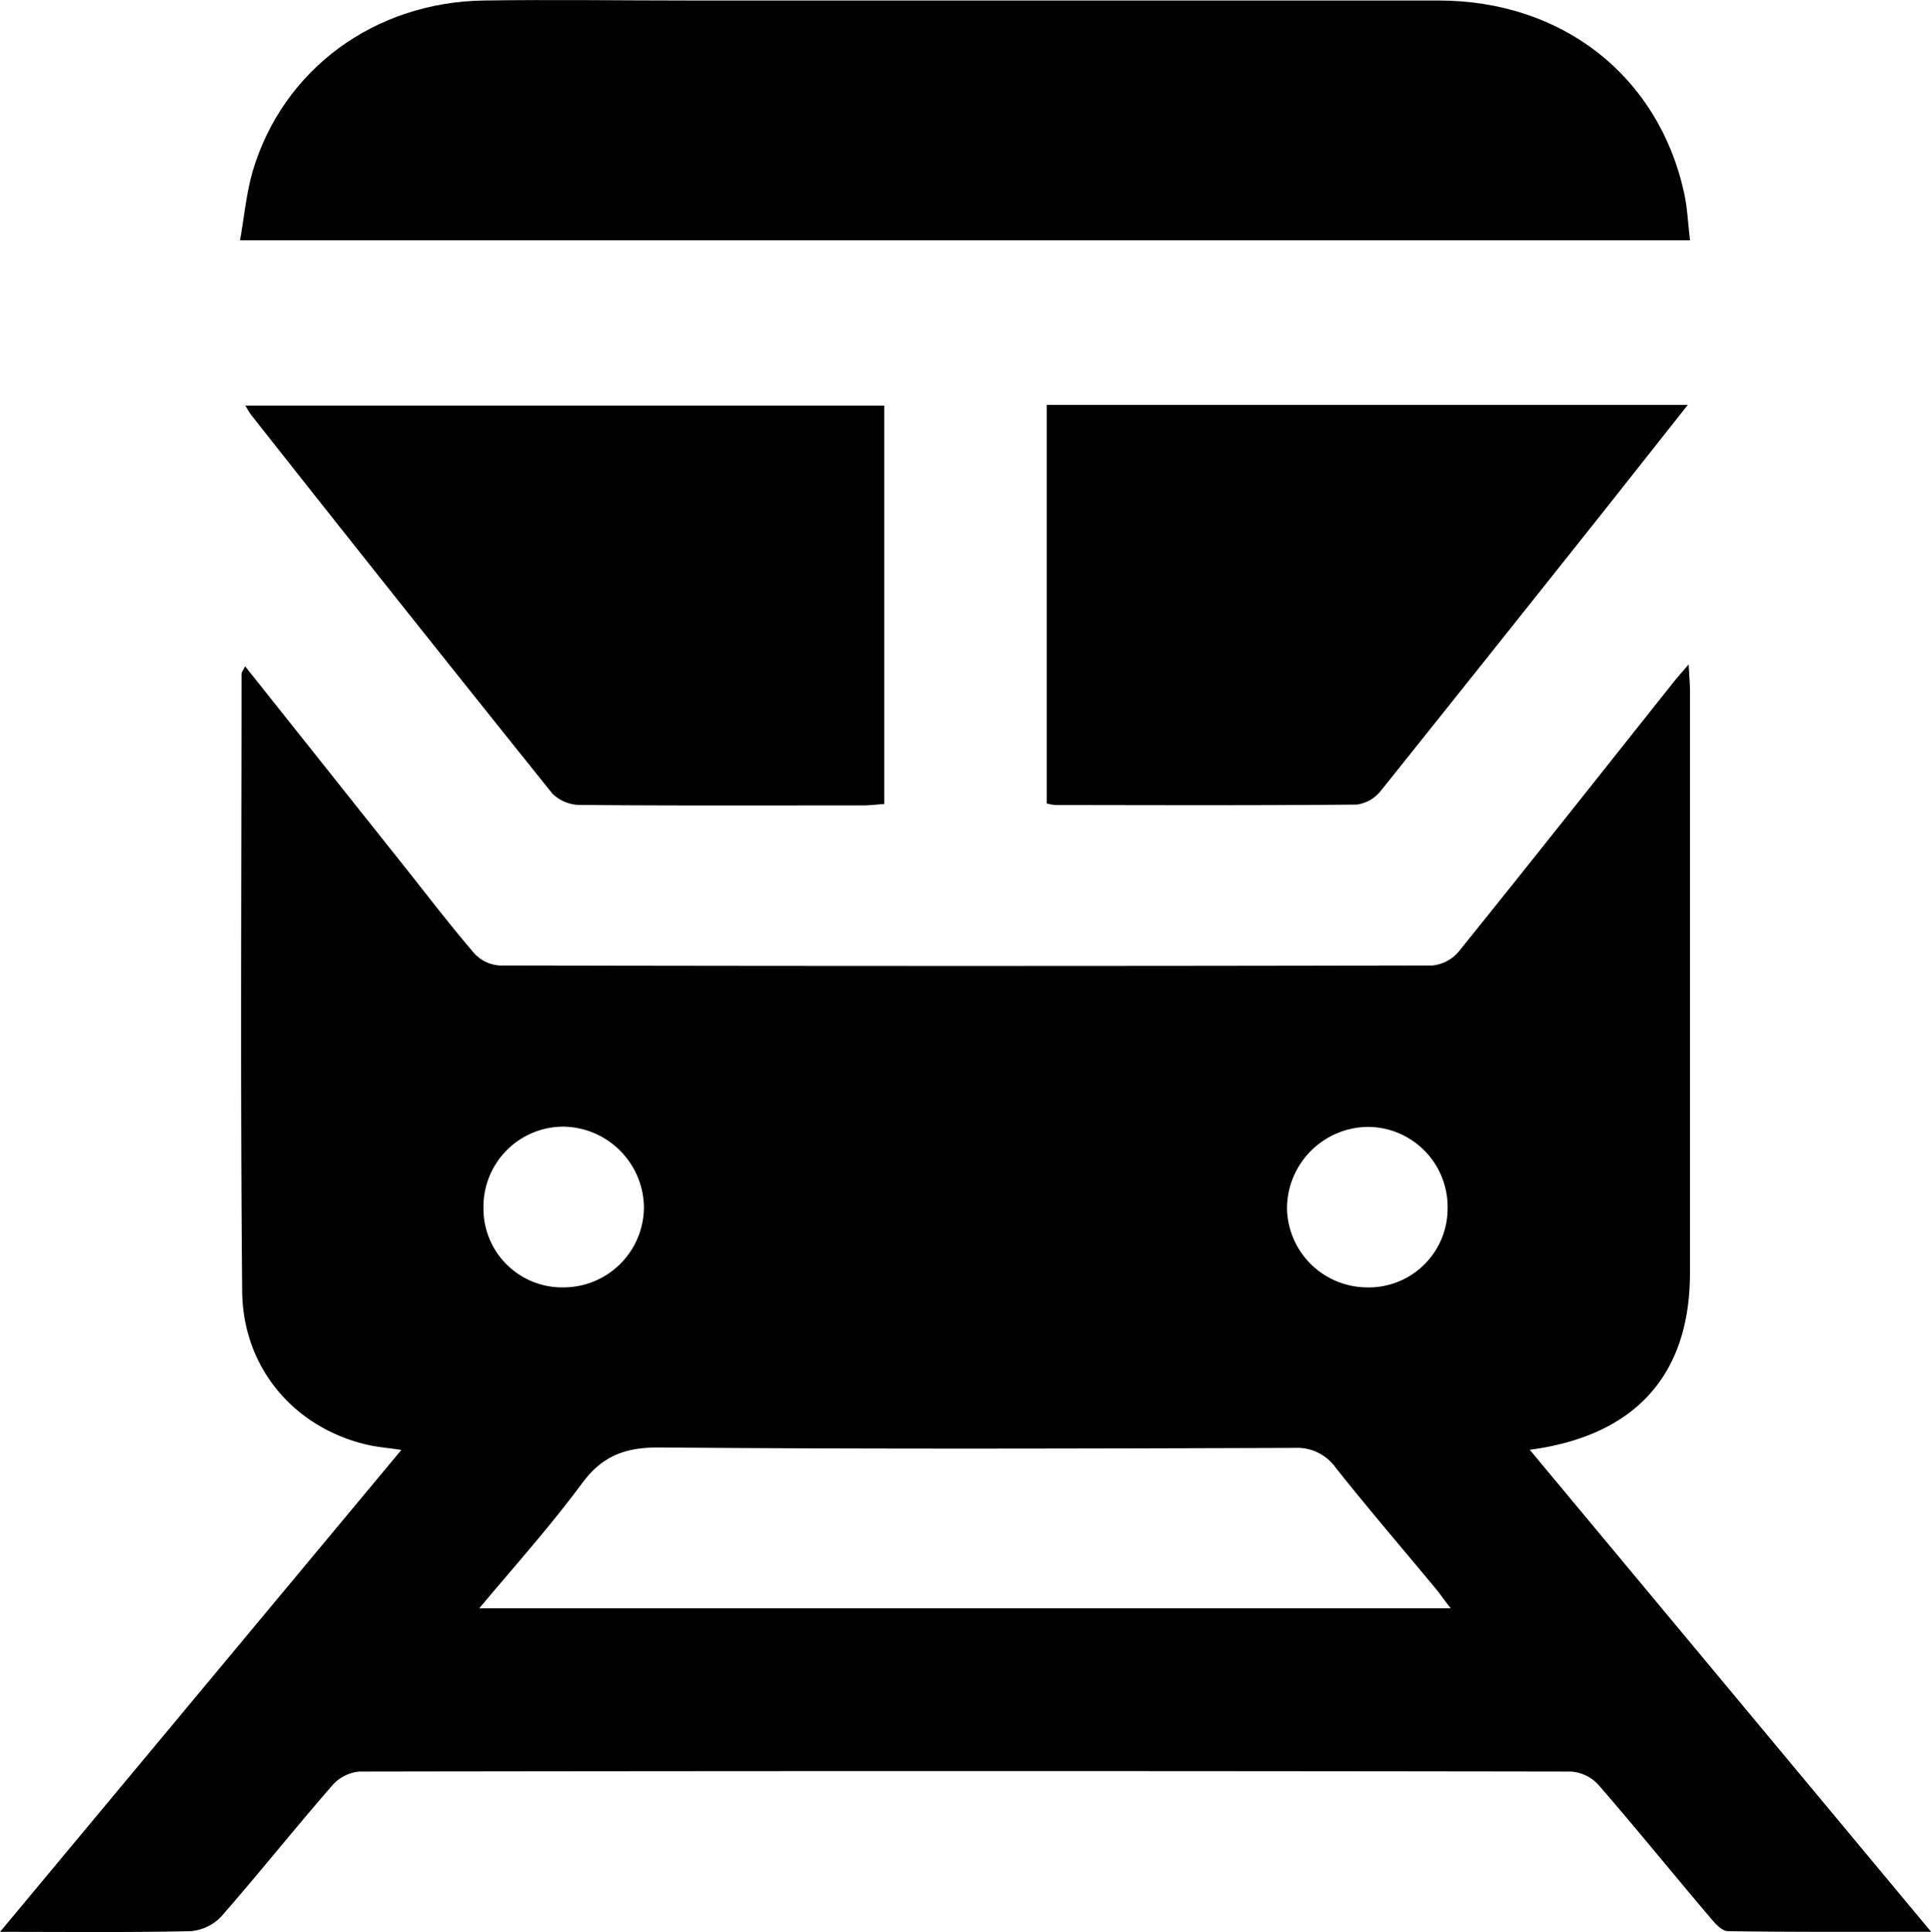 <?xml version="1.0" encoding="UTF-8"?> <svg xmlns="http://www.w3.org/2000/svg" viewBox="0 0 307.24 307.39"> <title>high-speed-train</title> <g id="Слой_2" data-name="Слой 2"> <g id="Слой_1-2" data-name="Слой 1"> <path d="M39,106l25.19,31.66c3.73,4.69,7.37,9.46,11.26,14a6,6,0,0,0,4,1.94q74.24.15,148.47,0a6.28,6.28,0,0,0,4.2-2.24c11.29-14,22.45-28.12,33.65-42.2.76-1,1.57-1.88,2.91-3.47.1,1.92.21,3.08.21,4.23q0,46.3,0,92.61c0,16.14-8.62,25.88-25.49,28.12l63.86,76.68c-11.41,0-21.86.06-32.3-.1-1,0-2.06-1.22-2.81-2.11-6-7.06-11.8-14.24-17.87-21.22a6.51,6.51,0,0,0-4.34-2.06q-96.36-.15-192.72,0a6.52,6.52,0,0,0-4.3,2.14c-6,6.89-11.67,14-17.68,20.88a7.55,7.55,0,0,1-4.91,2.37c-9.73.22-19.47.11-30.32.11l63.85-76.67c-2.22-.33-3.8-.45-5.33-.8-11.57-2.63-19.89-12.13-20-24.44-.3-32.74-.11-65.49-.1-98.23C38.41,107,38.6,106.8,39,106ZM230.83,255.87c-1-1.26-1.59-2.14-2.28-3-5.35-6.44-10.8-12.8-16-19.34a7.53,7.53,0,0,0-6.6-3.18c-33.74.11-67.48.21-101.22-.07-5.44,0-9,1.44-12.19,5.79C87.58,242.78,82,249,76.25,255.87Zm-.5-63.65a12.73,12.73,0,0,0-12.69-12.94,13,13,0,0,0-12.86,12.87,12.79,12.79,0,0,0,12.6,12.66A12.55,12.55,0,0,0,230.33,192.22ZM89.77,204.81a12.8,12.8,0,0,0,12.68-13,13,13,0,0,0-12.78-12.57,12.73,12.73,0,0,0-12.75,12.87A12.53,12.53,0,0,0,89.77,204.81Z"></path> <path d="M268.9,38.23H38.19c.67-3.78,1-7.47,2-10.95C45,11.05,59.57.33,77,.08c11-.16,22,0,33,0q59.44,0,118.87,0c19.71,0,35,12,39.09,30.62C268.47,33,268.56,35.37,268.9,38.23Z"></path> <path d="M140.69,64.52v63.39c-1.21.08-2.29.22-3.37.22-15,0-30,.06-45-.07a6.36,6.36,0,0,1-4.43-1.8Q63.75,96.17,39.85,65.87a15.06,15.06,0,0,1-.8-1.35Z"></path> <path d="M166.55,127.82V64.41h102l-14,17.7Q237.15,104,219.73,125.78A5.94,5.94,0,0,1,215.9,128c-16,.15-32,.09-48,.07A8.06,8.06,0,0,1,166.55,127.82Z"></path> </g> </g> </svg> 